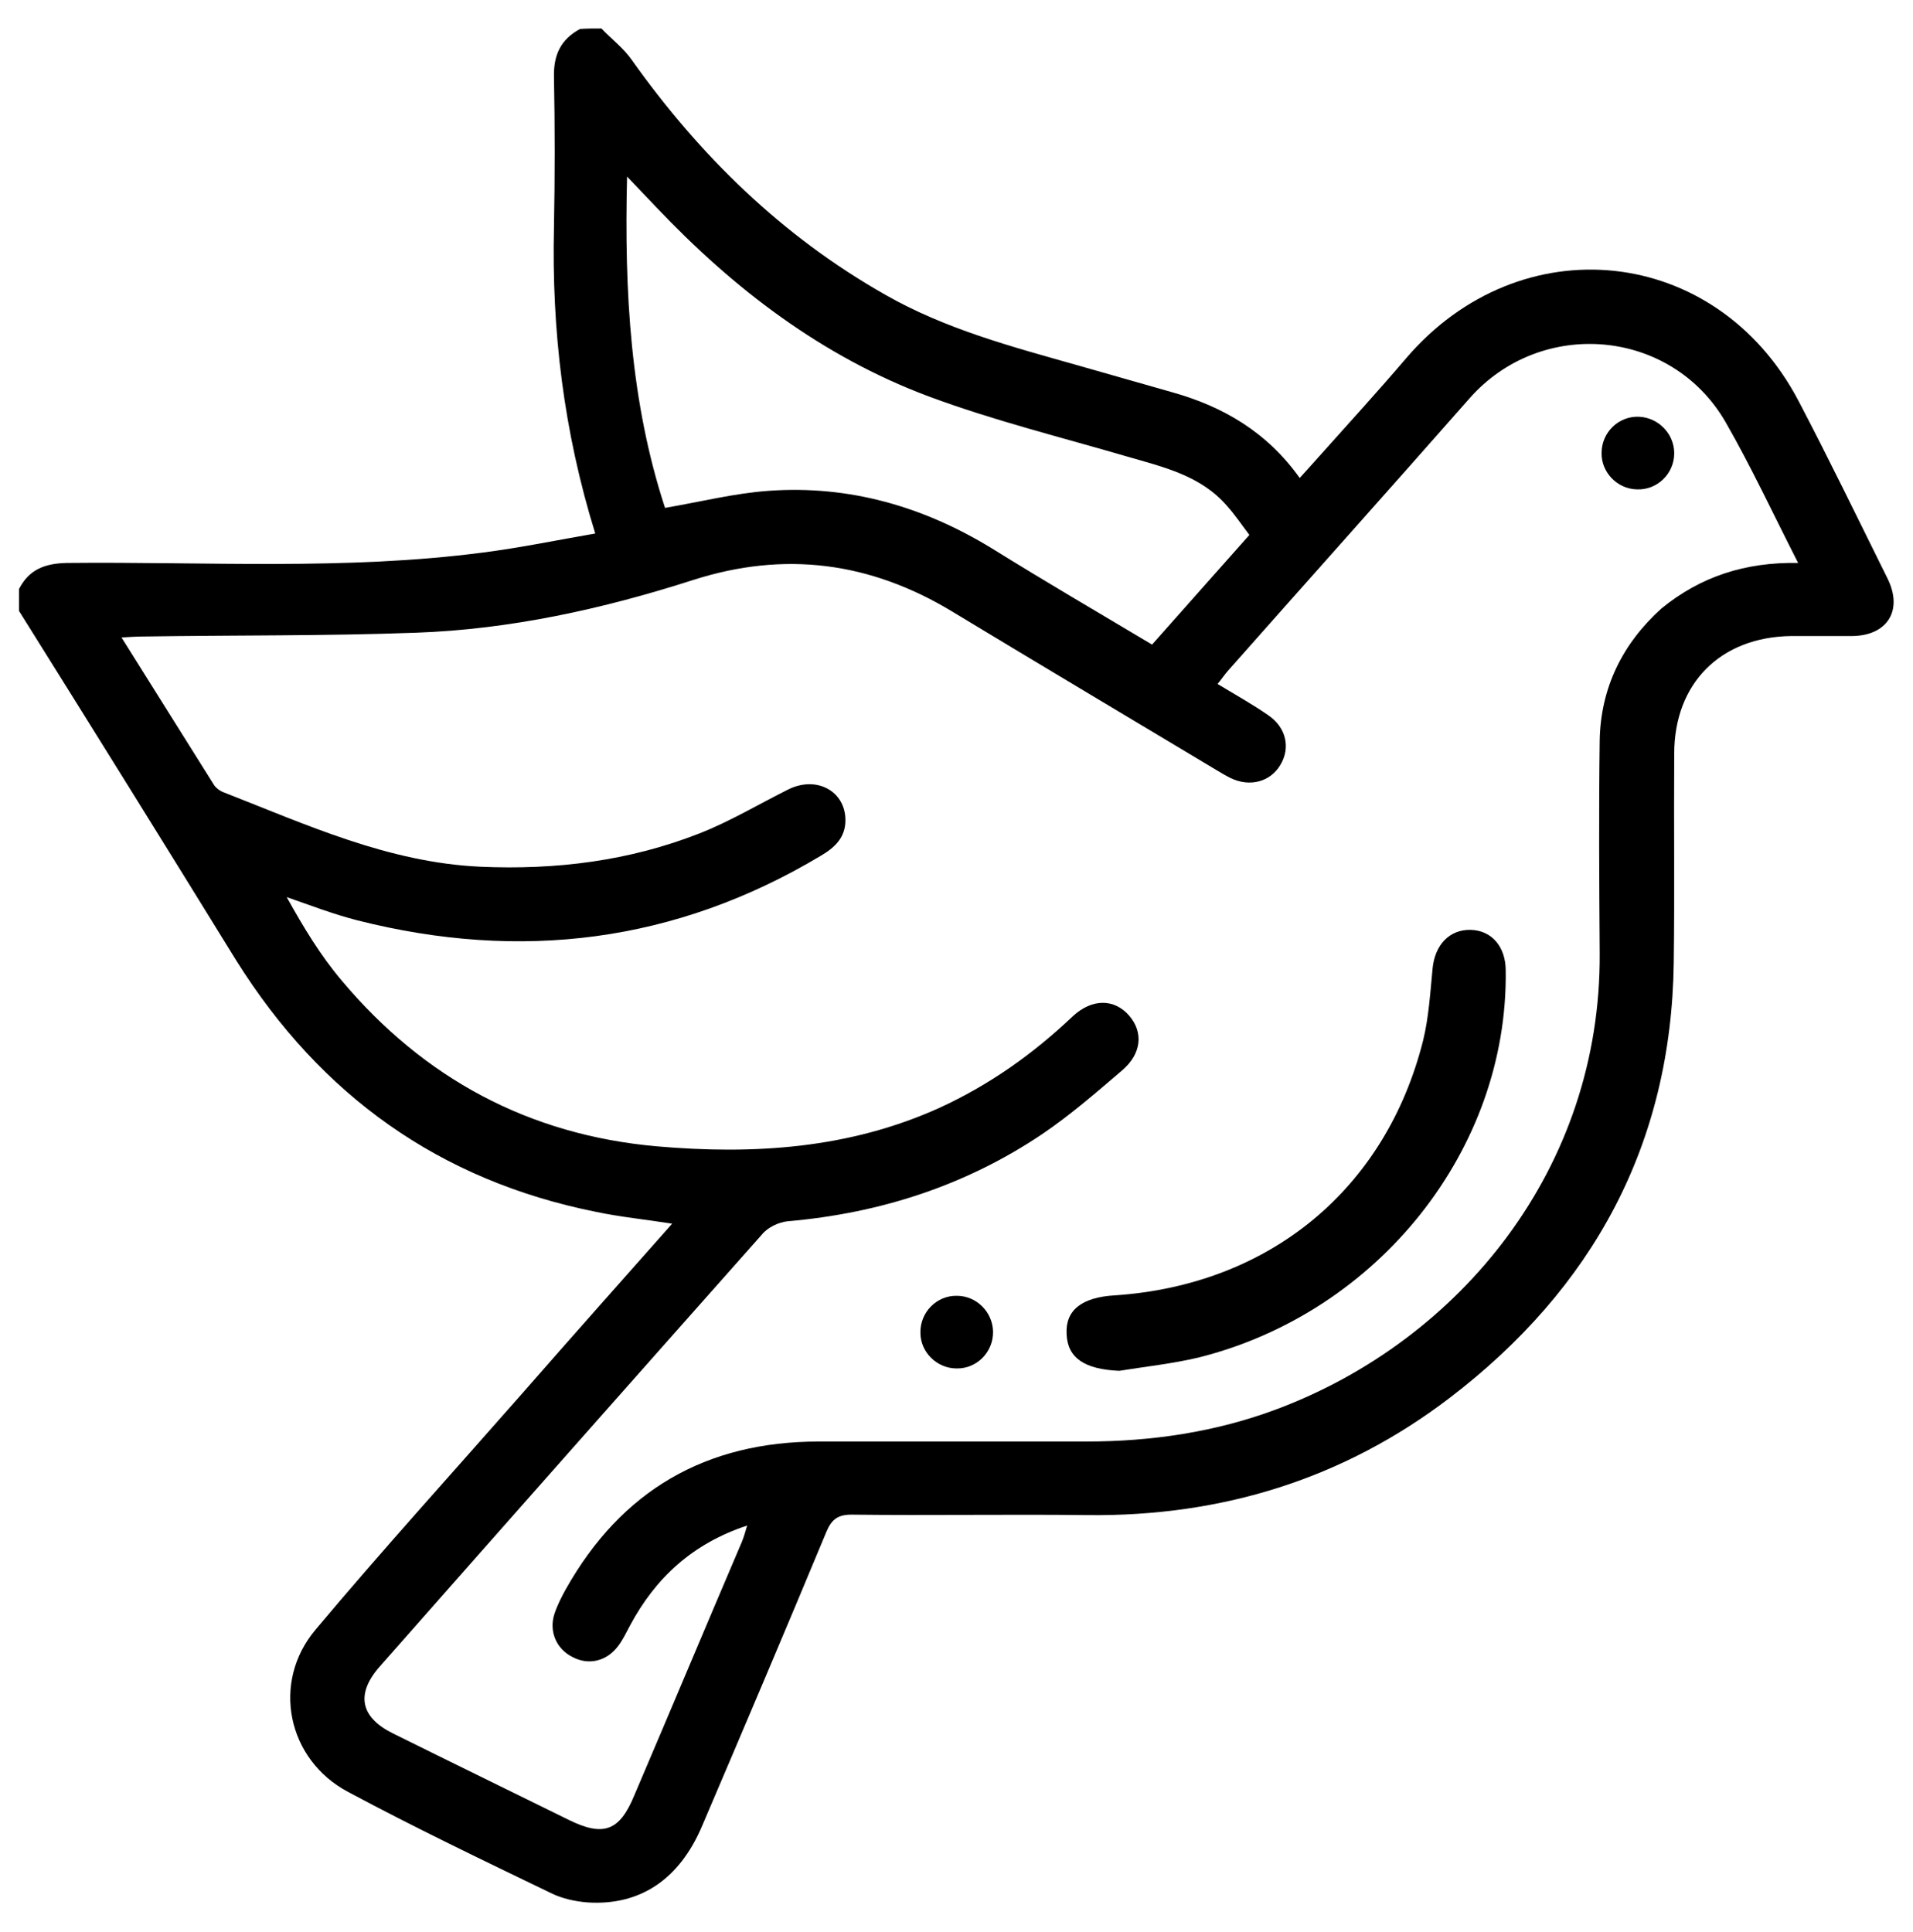<?xml version="1.0" encoding="utf-8"?>
<!-- Generator: Adobe Illustrator 19.0.0, SVG Export Plug-In . SVG Version: 6.00 Build 0)  -->
<svg version="1.1" id="Layer_1" xmlns="http://www.w3.org/2000/svg" xmlns:xlink="http://www.w3.org/1999/xlink" x="0px" y="0px"
	 viewBox="0 0 403 407" style="enable-background:new 0 0 403 407;" xml:space="preserve">
<g id="XMLID_1_">
	<path id="XMLID_48_" d="M126.7,6c2.1,2.2,4.6,4.1,6.3,6.5c14.4,20.3,31.8,37.3,53.5,49.6c12.6,7.2,26.5,10.9,40.3,14.8
		c6.7,1.9,13.3,3.8,20,5.7c10.8,3,20.1,8.4,27,18.1c1.7-1.9,3.1-3.4,4.5-5c6-6.7,12.1-13.4,17.9-20.2c24.1-28.2,65.3-23.9,82.6,8.8
		c6.5,12.4,12.6,25,18.8,37.5c3.4,6.8,0,12.2-7.6,12.2c-4.2,0-8.5,0-12.7,0c-14.8,0.2-24.6,9.9-24.6,24.8c-0.1,14.7,0.1,29.3-0.1,44
		c-0.5,38.4-17.1,68.7-47.2,91.7c-22.4,17.1-48,25-76.2,24.7c-16.6-0.2-33.2,0.1-49.8-0.1c-2.9,0-4.2,1-5.3,3.6
		c-8.6,20.7-17.4,41.4-26.2,62c-4.8,11.3-13.1,16.8-24.1,16.1c-2.6-0.2-5.4-0.8-7.8-2c-14.3-6.9-28.7-13.8-42.7-21.3
		c-12.8-6.8-16.2-23.1-6.8-34.2c14.1-16.8,28.9-33.1,43.4-49.6c10.4-11.9,20.9-23.7,31.7-35.9c-5.7-0.9-10.9-1.4-16.1-2.5
		c-32.9-6.6-57.9-24.5-75.7-52.9C34.7,177.9,19.4,153.3,4,128.7c0-1.5,0-3.1,0-4.6c2.1-4.1,5.4-5.4,10.1-5.5
		c29.3-0.3,58.6,1.6,87.7-2.2c7.8-1,15.5-2.6,23.6-4c-6.7-21.6-9.2-42.9-8.7-64.6c0.2-10.5,0.2-21.1,0-31.6
		c-0.1-4.6,1.4-7.9,5.5-10.1C123.6,6,125.1,6,126.7,6z M378.8,118.6c-5.3-10.4-9.9-20.3-15.3-29.7c-11.4-19.7-38.8-22.1-53.9-5
		c-16.9,19.2-34,38.3-50.9,57.4c-0.7,0.8-1.3,1.7-2.2,2.8c3.8,2.3,7.4,4.3,10.7,6.6c3.8,2.6,4.7,6.9,2.5,10.5
		c-2.1,3.5-6.4,4.7-10.5,2.7c-1-0.5-2-1.1-3-1.7c-18.5-11.1-37-22.1-55.5-33.3c-17.3-10.5-35.4-12.9-54.7-6.7
		c-19,6.1-38.5,10.4-58.4,11.1c-19.1,0.7-38.3,0.5-57.5,0.8c-1.3,0-2.7,0.1-4.5,0.2c6.7,10.7,13.1,20.9,19.5,31.1
		c0.4,0.6,1.1,1.1,1.7,1.4c17.7,6.9,34.9,14.9,54.4,15.8c15.9,0.7,31.3-1.2,46.1-7c6.4-2.5,12.4-6.1,18.6-9.2
		c6-3.1,12.2,0.2,12.2,6.4c0,3.7-2.3,5.8-5.2,7.5c-30.6,18.3-63.2,22.3-97.6,13.6c-5.1-1.3-10-3.2-14.9-4.9
		c3.5,6.3,7.1,12.3,11.6,17.6c17.3,20.6,39.4,32.5,66.3,34.9c20.5,1.8,40.6,0.5,59.6-8.1c10.5-4.8,19.8-11.4,28.1-19.3
		c4.1-3.8,8.8-3.7,11.9-0.1c3,3.5,2.6,8-1.5,11.5c-5.5,4.7-10.9,9.4-16.8,13.4c-16.2,10.9-34.2,16.7-53.7,18.4
		c-1.9,0.2-4.2,1.3-5.4,2.8c-26.9,30.3-53.7,60.6-80.5,91c-5.1,5.8-4.1,10.7,2.8,14.1c12.3,6.1,24.6,12.1,37,18.2
		c7.3,3.6,10.7,2.4,13.8-5.1c7.6-17.8,15.1-35.7,22.7-53.5c0.4-1,0.7-2,1.1-3.4c-11.5,3.8-19.3,11-24.7,21.1c-0.8,1.5-1.5,3-2.5,4.3
		c-2.4,3.2-6.2,4.1-9.6,2.3c-3.4-1.7-5-5.4-3.8-9.1c0.6-1.8,1.5-3.6,2.4-5.2c11.7-20.8,29.5-31.1,53.3-31.1c18.8,0,37.6,0,56.3,0
		c13.8,0,27.4-2,40.4-6.9c38.4-14.5,68.1-50.6,67.8-96c-0.1-14.9-0.2-29.8,0-44.8c0.2-11.1,4.8-20.4,13-27.8
		C358.2,121.5,367.6,118.4,378.8,118.6z M140.1,107c7.6-1.3,14.7-3.1,21.9-3.6c16.9-1.2,32.5,3.3,46.9,12.1
		c11.1,6.9,22.4,13.5,33.8,20.3c6.8-7.7,13.6-15.3,20.5-23.1c-1.6-2.1-3-4.2-4.7-6.1c-5.5-6.4-13.4-8.2-21-10.4
		c-14-4.1-28.2-7.6-41.9-12.7c-22.4-8.4-41-22.6-57.4-39.9c-1.9-2-3.7-3.9-6.1-6.4C131.5,61.5,132.8,84.7,140.1,107z"/>
	<path id="XMLID_40_" d="M235.8,288.8c-7.3-0.3-10.9-2.7-11.1-7.7c-0.3-5,3.1-7.8,10.2-8.2c32.5-2.2,57-22.3,64.9-53.7
		c1.2-4.9,1.5-10.1,2-15.2c0.5-5,3.6-8.2,8-8.1c4.4,0.1,7.4,3.5,7.4,8.6c0.5,37.6-26.8,72-64.7,81.5
		C247,287.3,241.4,287.9,235.8,288.8z"/>
	<path id="XMLID_39_" d="M352.7,95.5c0,4.3-3.6,7.8-7.9,7.6c-4.1-0.1-7.5-3.6-7.4-7.7c0-4.3,3.6-7.8,7.9-7.6
		C349.4,88,352.7,91.4,352.7,95.5z"/>
	<path id="XMLID_38_" d="M209.2,280.5c0.1,4.3-3.4,7.9-7.7,7.8c-4.1,0-7.6-3.4-7.6-7.5c-0.1-4.3,3.4-7.9,7.7-7.8
		C205.7,273,209.1,276.4,209.2,280.5z"/>
</g>
</svg>

